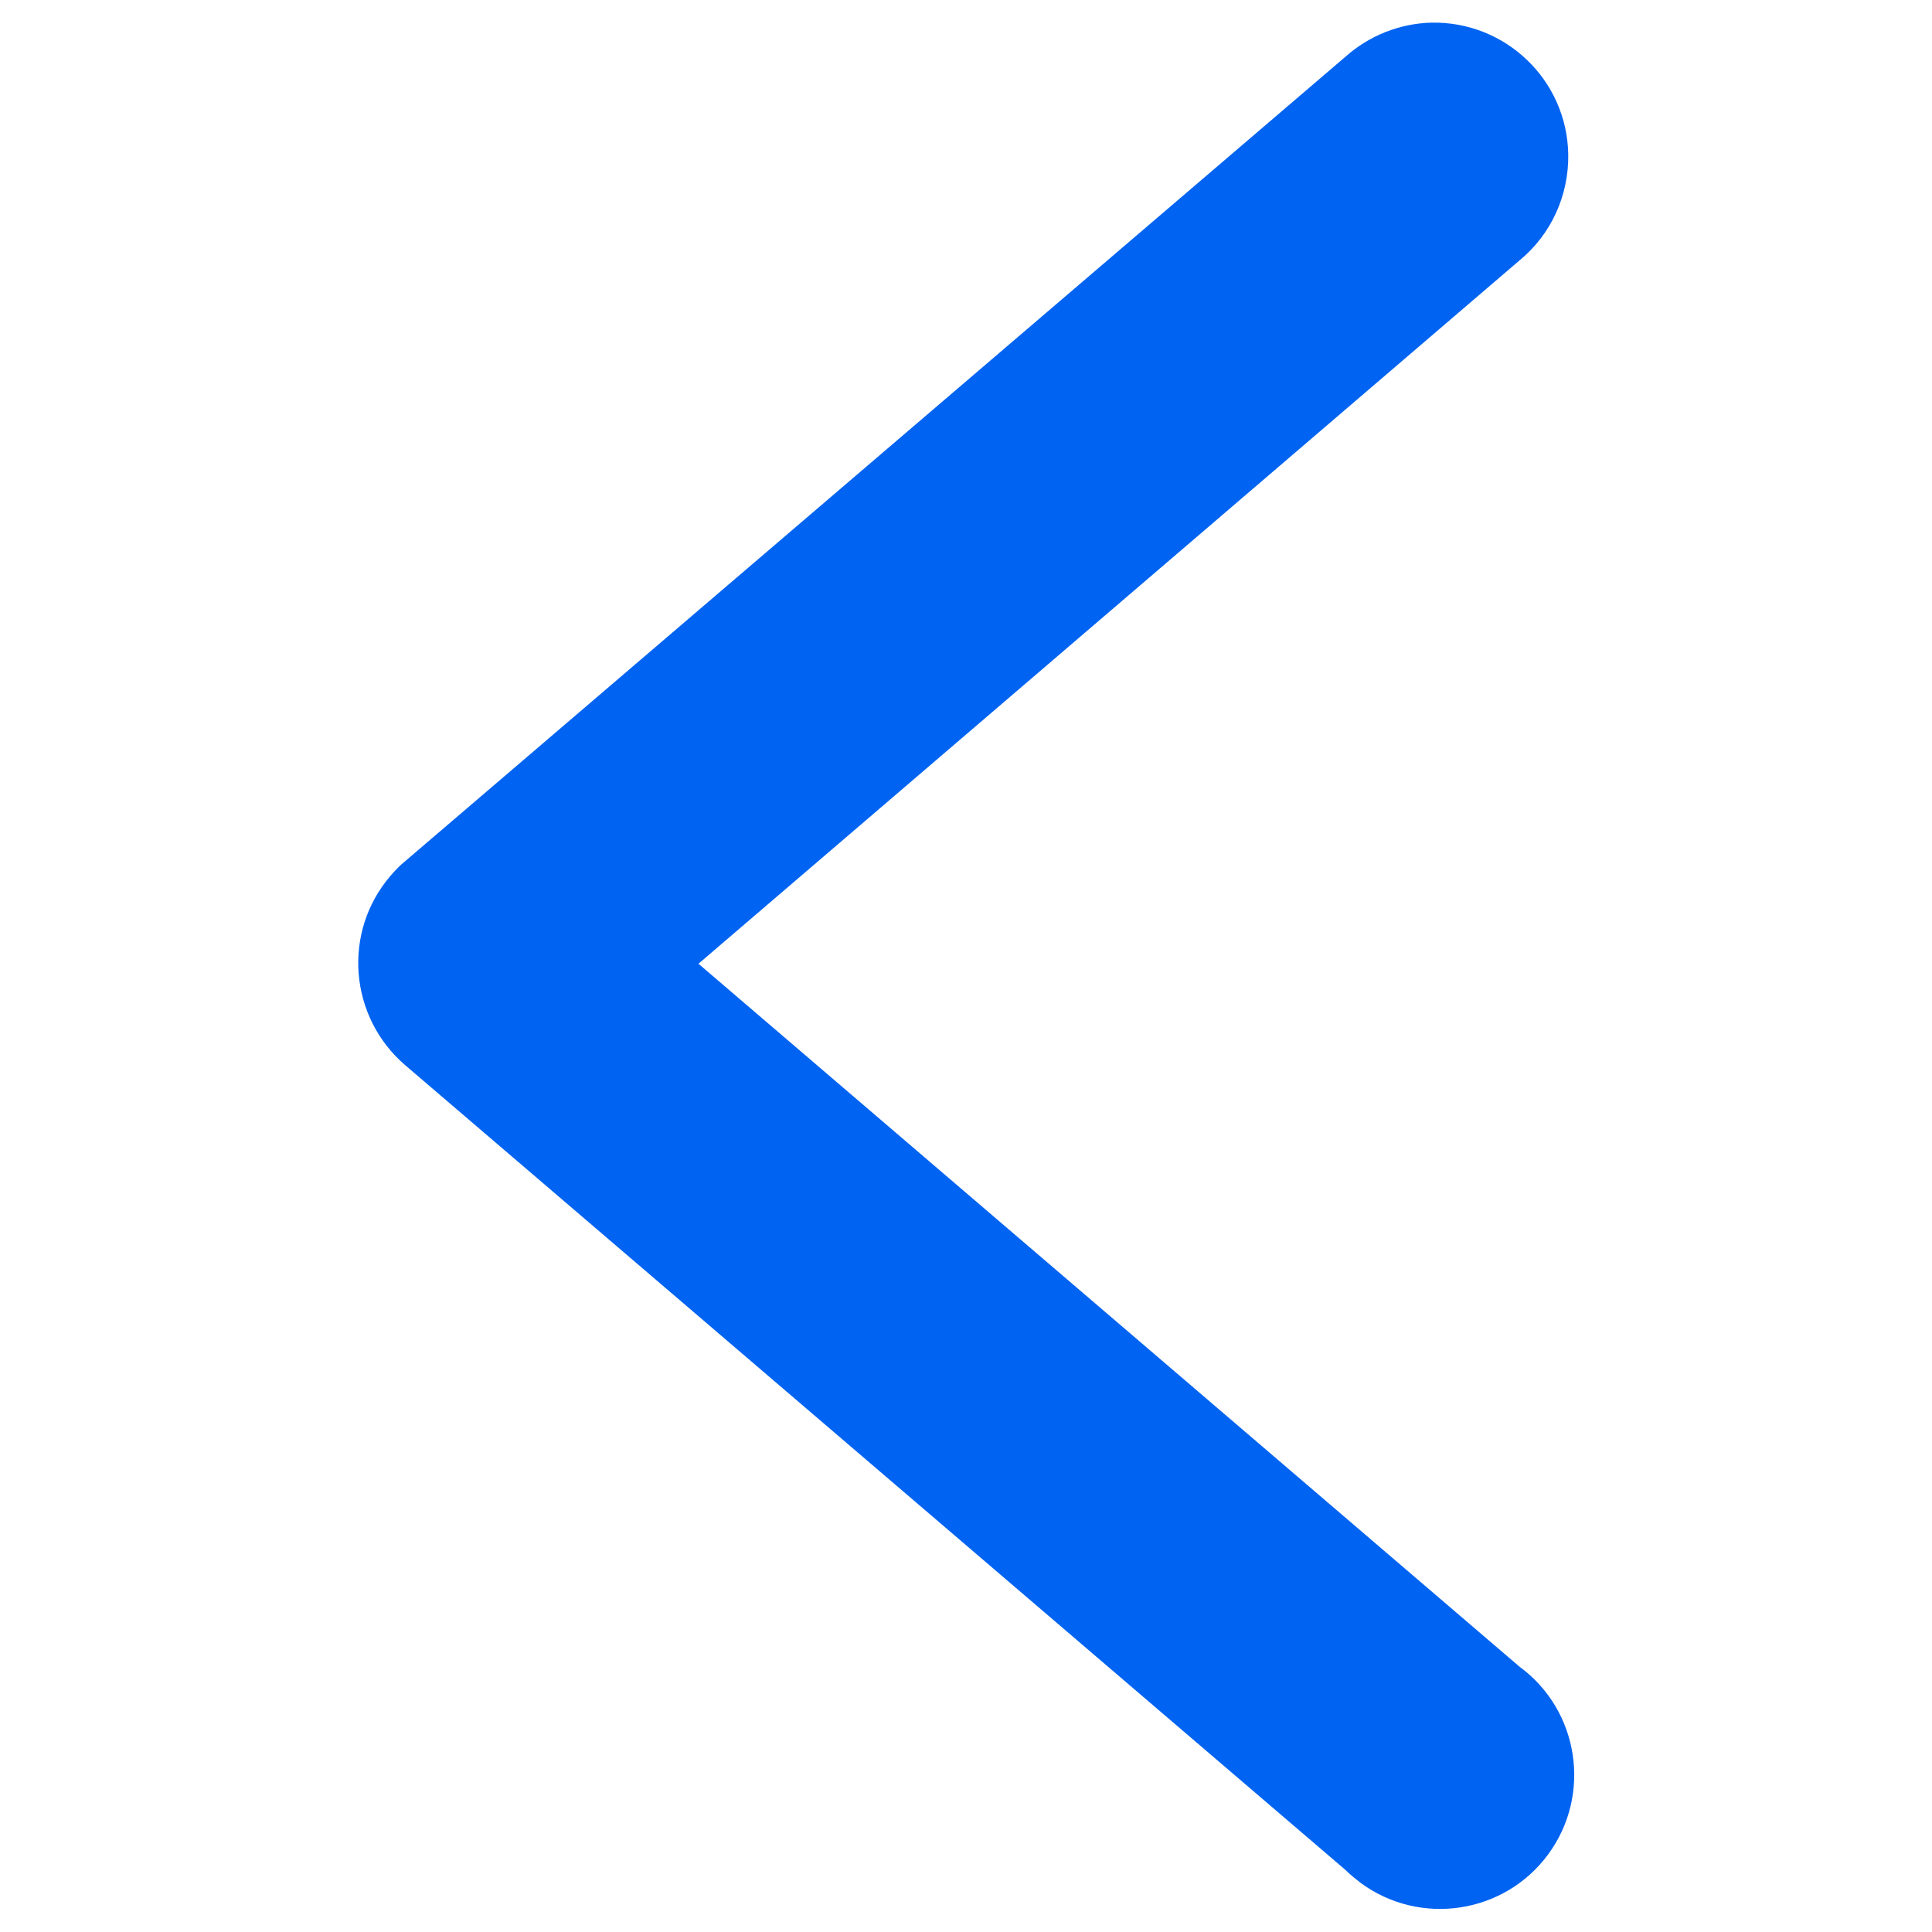 <?xml version="1.0" encoding="UTF-8"?>
<svg id="svg10654" xmlns="http://www.w3.org/2000/svg" version="1.1" xmlns:svg="http://www.w3.org/2000/svg" viewBox="0 0 512 512">
  <!-- Generator: Adobe Illustrator 29.1.0, SVG Export Plug-In . SVG Version: 2.1.0 Build 142)  -->
  <defs>
    <style>
      .st0 {
        fill: #0063f2;
      }
    </style>
  </defs>
  <g id="layer1">
    <path id="path9429" class="st0" d="M379.3,6c19.6-.4,35.9,15.1,36.3,34.8.2,10.9-4.5,21.3-12.9,28.2l-217.6,186.4,217.6,186.3c15.8,11.6,19.2,33.9,7.6,49.7-11.6,15.8-33.9,19.2-49.7,7.6-1.4-1.1-2.8-2.2-4.1-3.5l-249.1-213.2c-14.9-12.8-16.7-35.2-4-50.1,1.2-1.4,2.5-2.8,4-4L356.6,15c6.3-5.6,14.4-8.8,22.8-9h-.1Z" vector-effect="none"/>
  </g>
</svg>